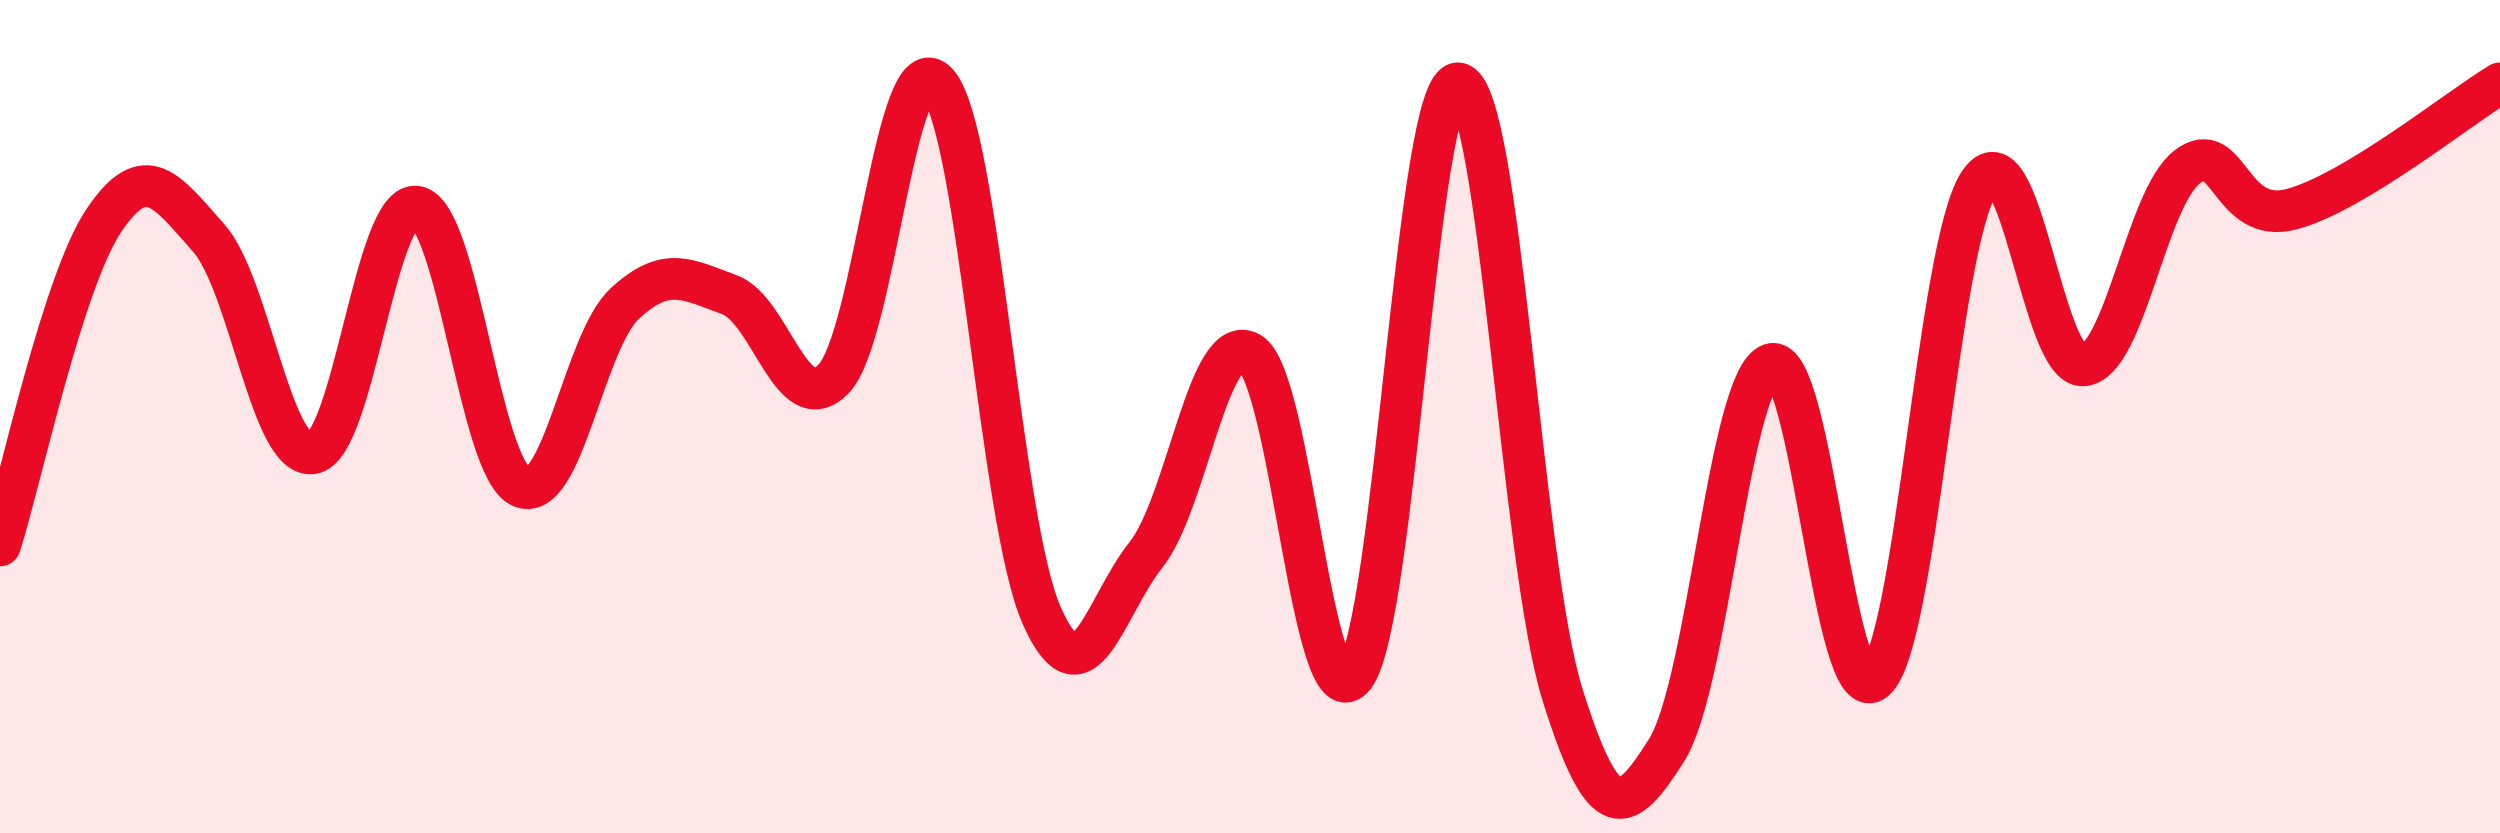 
    <svg width="60" height="20" viewBox="0 0 60 20" xmlns="http://www.w3.org/2000/svg">
      <path
        d="M 0,13.09 C 0.5,11.53 1.5,6.76 2.5,5.28 C 3.5,3.8 4,4.58 5,5.7 C 6,6.82 6.5,11.03 7.5,10.88 C 8.5,10.73 9,4.8 10,4.96 C 11,5.12 11.5,11.22 12.5,11.68 C 13.5,12.14 14,8.2 15,7.28 C 16,6.36 16.5,6.71 17.5,7.07 C 18.5,7.43 19,10.11 20,9.1 C 21,8.09 21.5,0.87 22.5,2 C 23.5,3.13 24,12.51 25,14.77 C 26,17.03 26.5,14.58 27.5,13.32 C 28.5,12.06 29,7.89 30,8.47 C 31,9.05 31.5,17.52 32.5,16.23 C 33.5,14.94 34,1.91 35,2 C 36,2.09 36.5,13.47 37.5,16.67 C 38.5,19.87 39,19.59 40,18 C 41,16.41 41.5,9.08 42.5,8.74 C 43.5,8.4 44,17.19 45,16.32 C 46,15.45 46.5,5.9 47.5,4.39 C 48.5,2.88 49,8.85 50,8.77 C 51,8.69 51.5,4.75 52.5,4 C 53.5,3.25 53.5,5.42 55,5.02 C 56.5,4.62 59,2.6 60,2L60 20L0 20Z"
        fill="#EB0A25"
        opacity="0.1"
        stroke-linecap="round"
        stroke-linejoin="round"
      />
      <path
        d="M 0,13.09 C 0.5,11.53 1.5,6.76 2.5,5.28 C 3.5,3.8 4,4.58 5,5.7 C 6,6.82 6.5,11.03 7.5,10.88 C 8.5,10.73 9,4.8 10,4.96 C 11,5.12 11.5,11.22 12.5,11.68 C 13.5,12.14 14,8.2 15,7.28 C 16,6.36 16.5,6.71 17.5,7.07 C 18.5,7.43 19,10.11 20,9.1 C 21,8.09 21.5,0.87 22.5,2 C 23.5,3.13 24,12.51 25,14.77 C 26,17.03 26.5,14.58 27.5,13.32 C 28.5,12.06 29,7.89 30,8.47 C 31,9.05 31.5,17.52 32.5,16.23 C 33.5,14.94 34,1.91 35,2 C 36,2.09 36.5,13.47 37.5,16.67 C 38.5,19.87 39,19.59 40,18 C 41,16.41 41.5,9.08 42.5,8.74 C 43.5,8.4 44,17.19 45,16.32 C 46,15.45 46.5,5.9 47.5,4.39 C 48.5,2.88 49,8.85 50,8.77 C 51,8.69 51.5,4.75 52.5,4 C 53.5,3.25 53.5,5.42 55,5.02 C 56.5,4.62 59,2.6 60,2"
        stroke="#EB0A25"
        stroke-width="1"
        fill="none"
        stroke-linecap="round"
        stroke-linejoin="round"
      />
    </svg>
  